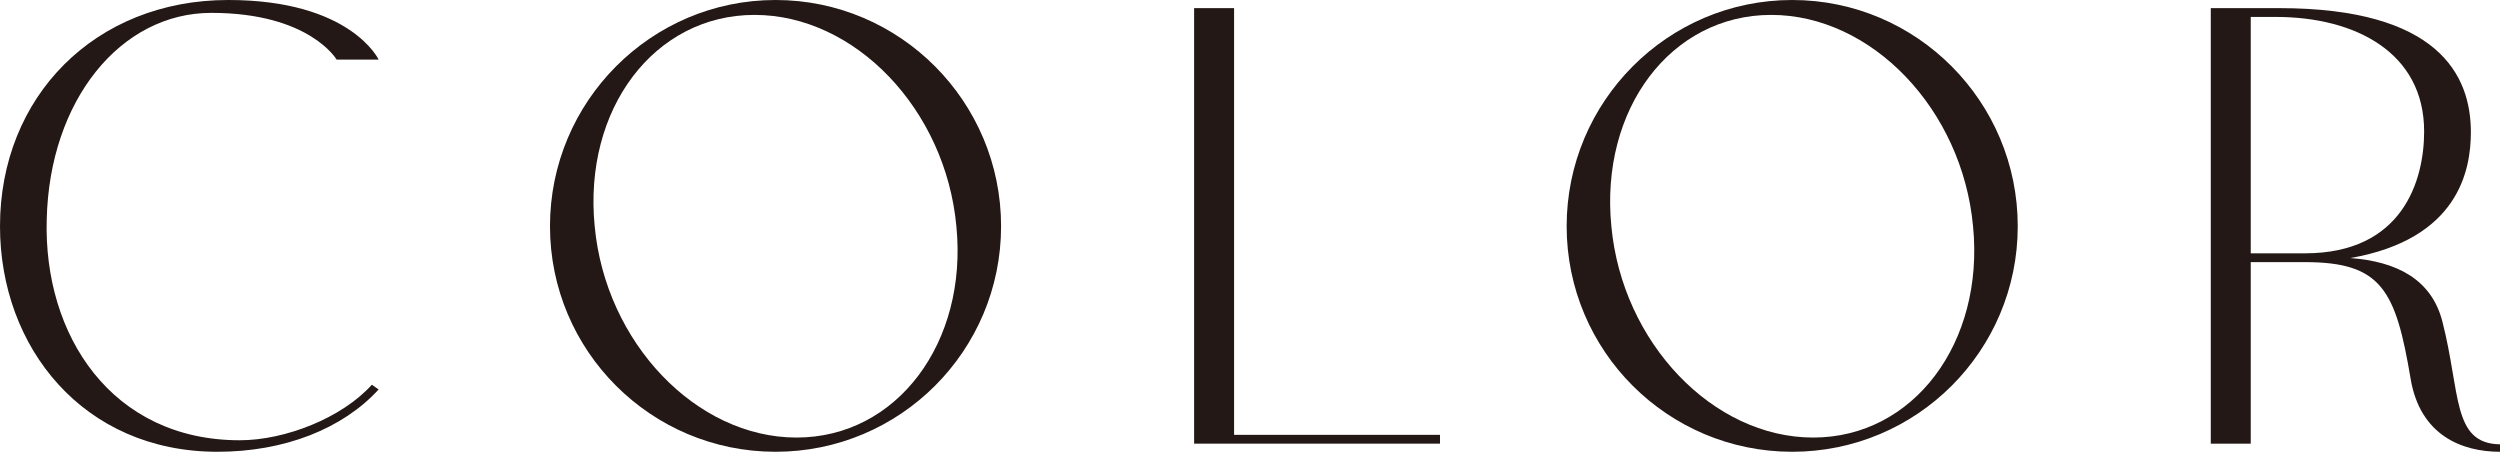 <?xml version="1.0" encoding="UTF-8"?><svg id="_レイヤー_2" xmlns="http://www.w3.org/2000/svg" viewBox="0 0 369.1 66.7"><defs><style>.cls-1{fill:none;}.cls-2{fill:#231815;}</style></defs><g id="design"><path class="cls-2" d="M6.9,32.4c-.5,17.1,9.6,32.6,28.5,32.6,6.7,0,15.1-3.3,19.5-8.2l1,.7c-5.3,5.8-13.9,9.2-23.8,9.2C12.3,66.7,0,51.3,0,33.4,0,14.3,14,0,33.7,0c18.1,0,22.2,8.8,22.2,8.8h-6.2S45.7,1.9,31.2,1.9C17.8,1.9,7.3,14.8,6.9,32.4Z"/><path class="cls-2" d="M147.8,33.4c0,18.4-14.9,33.3-33.3,33.3s-33.3-14.9-33.3-33.3S96.1,0,114.5,0s33.3,15,33.3,33.4ZM141.2,33.4c-1.6-17.3-15-31.2-29.8-31.2s-25.3,13.9-23.6,31.2c1.6,17.2,15,31.2,29.8,31.2s25.3-14,23.6-31.2Z"/><path class="cls-2" d="M182.2,1.2v63h30.4v1.3h-36.3V1.2h5.9Z"/><path class="cls-2" d="M297.9,33.4c0,18.4-14.9,33.3-33.3,33.3s-33.3-14.9-33.3-33.3S246.2,0,264.6,0s33.3,15,33.3,33.4ZM291.3,33.4c-1.6-17.3-15-31.2-29.8-31.2s-25.3,13.9-23.6,31.2c1.6,17.2,15,31.2,29.8,31.2s25.3-14,23.6-31.2Z"/><path class="cls-2" d="M369.1,65.6v1.1c-5.6,0-11.8-2.4-13.2-10.8-2.2-13.1-4.3-17.2-15.6-17.2h-8v26.8h-5.9V1.2h10.1c23.5,0,28.3,9.9,28.3,18.3,0,5.6-1.8,15.8-17.8,18.6,6.8.5,12,3.1,13.6,9.4,2.7,10.5,1.4,18,8.5,18.1ZM340.3,37.4c14.4,0,17.6-10.7,17.6-18,0-11.6-10.1-16.9-21.9-16.9h-3.7v34.9h8Z"/><rect class="cls-1" y="27.37" width="369.1" height="10.03"/></g></svg>